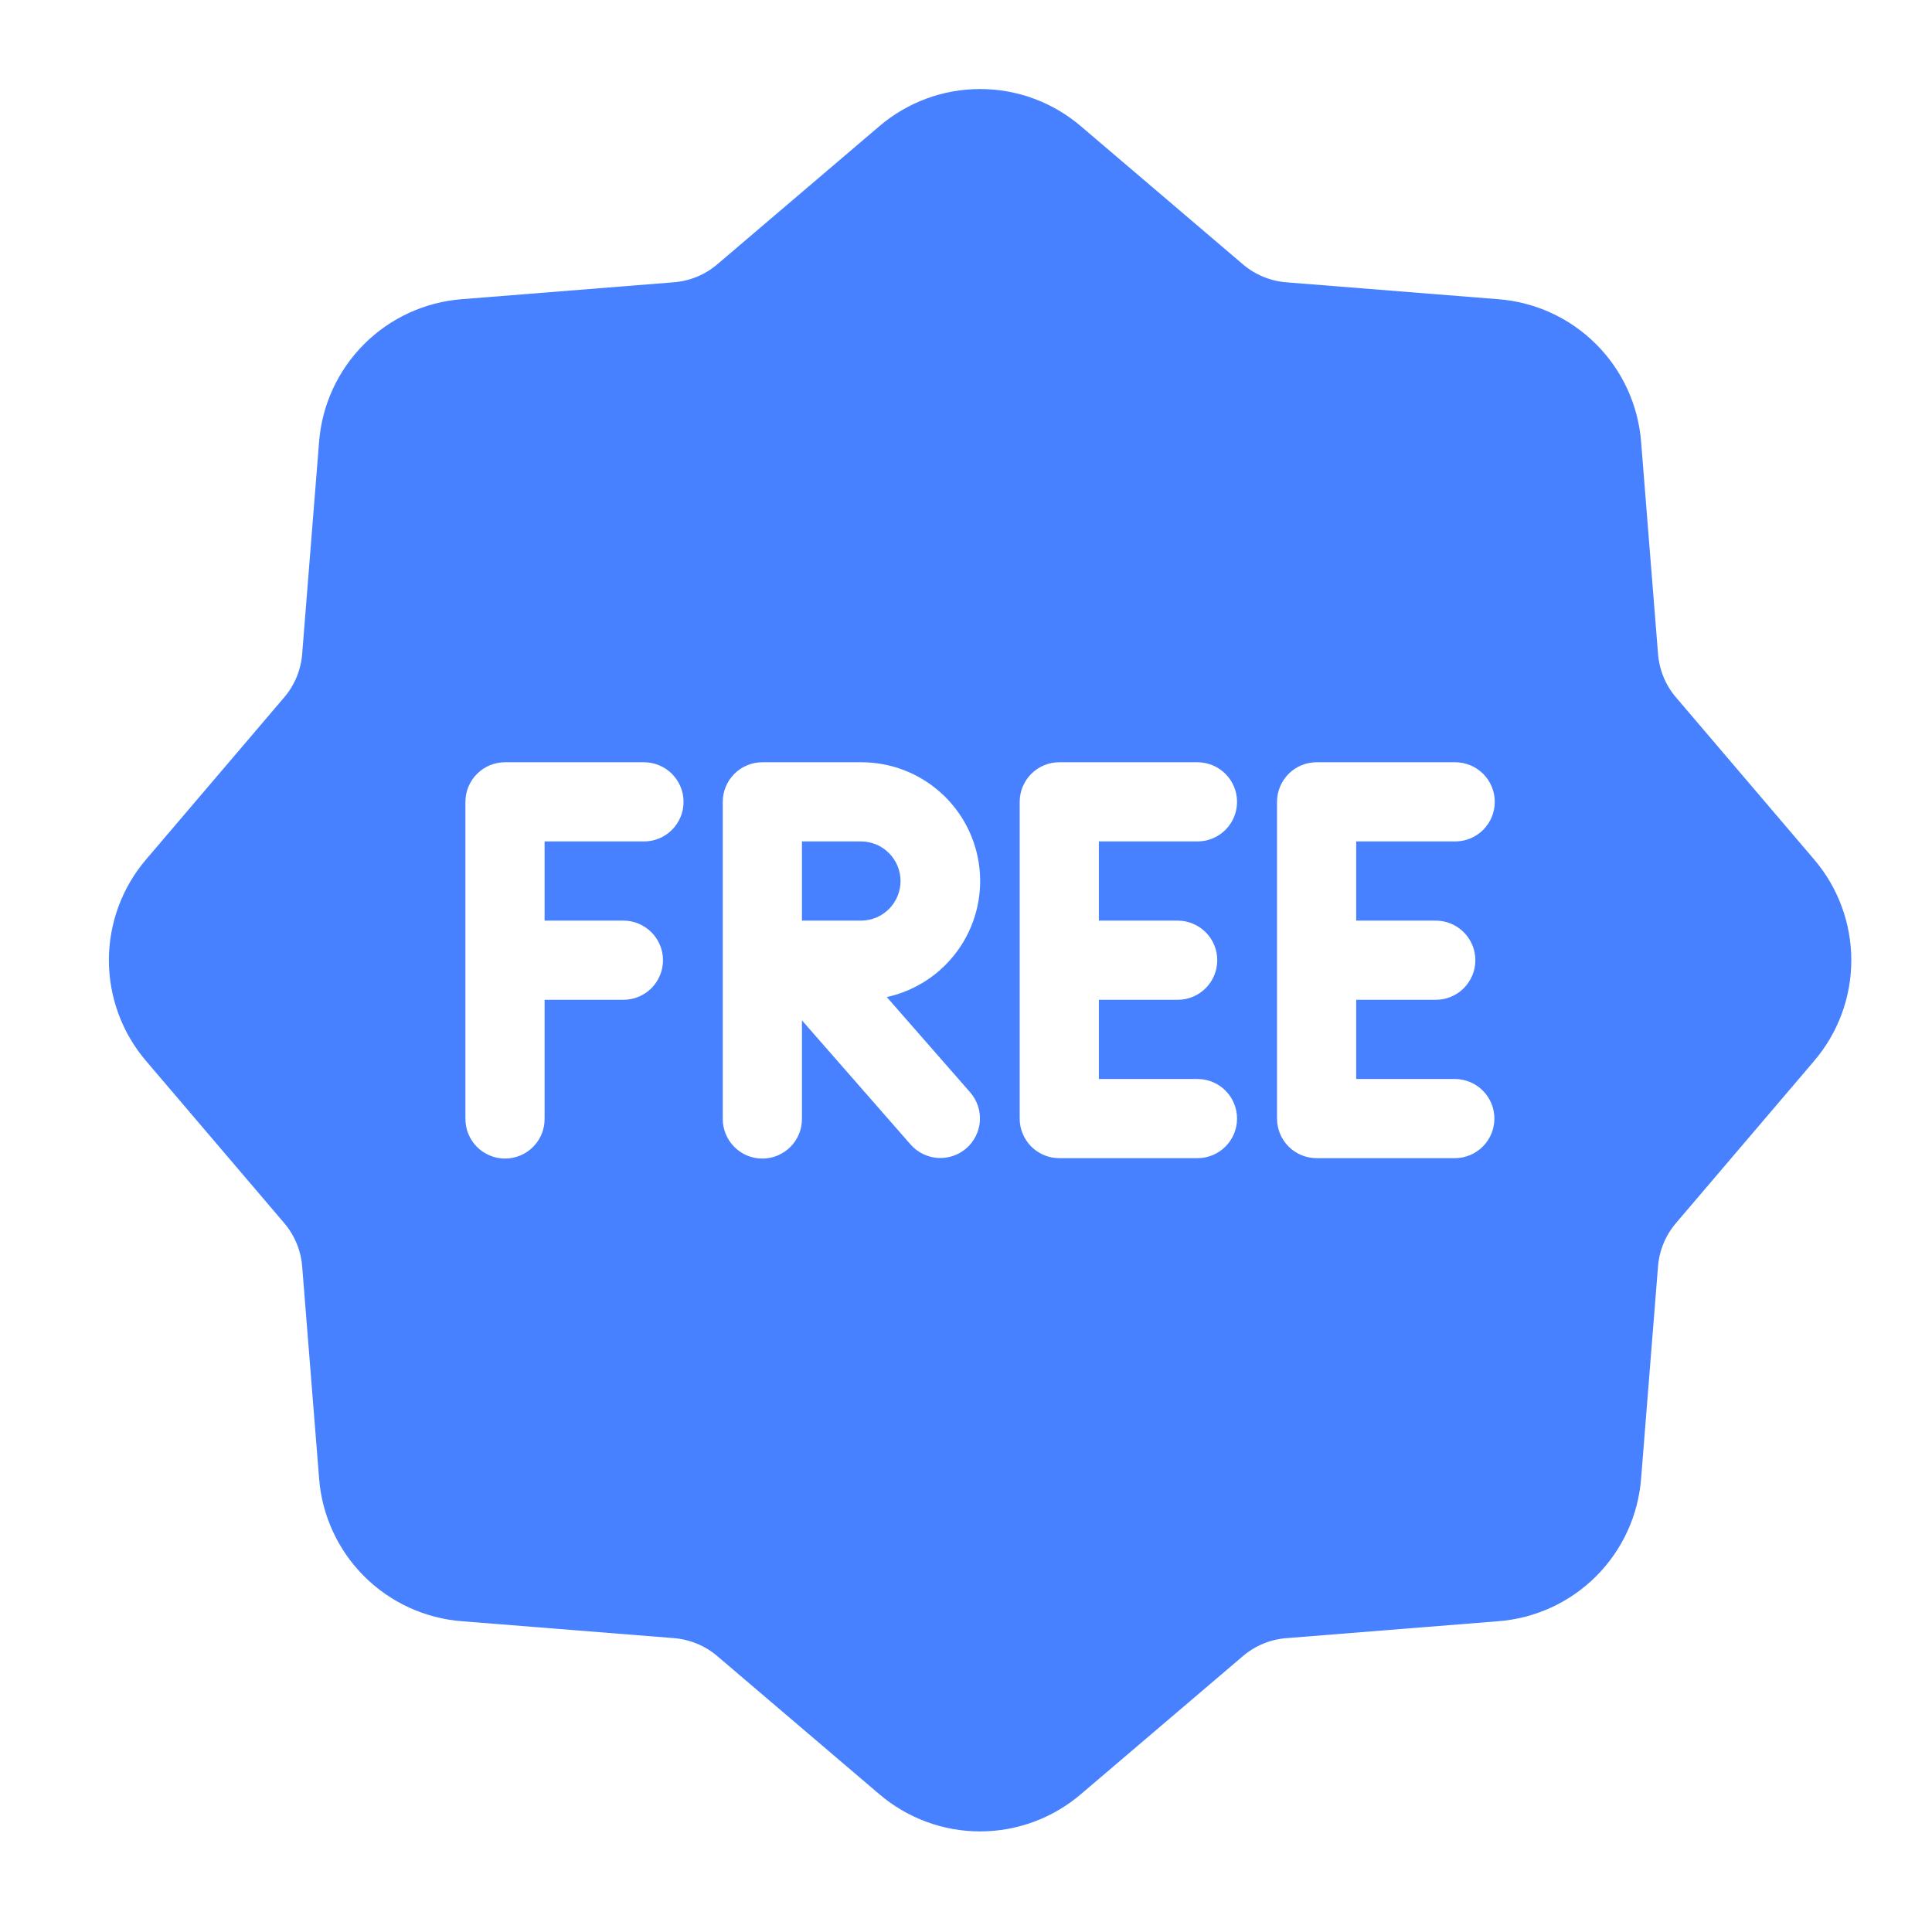 <?xml version="1.0" encoding="UTF-8"?> <svg xmlns="http://www.w3.org/2000/svg" width="61" height="61" viewBox="0 0 61 61" fill="none"><g clip-path="url(#clip0_6_798)"><path d="M27.195 26.567H25.32V29.067H27.195C27.525 29.064 27.84 28.931 28.071 28.697C28.303 28.463 28.433 28.147 28.433 27.817C28.433 27.488 28.303 27.172 28.071 26.938C27.84 26.704 27.525 26.571 27.195 26.567Z" fill="#4781FF"></path><g filter="url(#filter0_d_6_798)"><path d="M57.27 27.127L52.919 22.021C52.588 21.634 52.389 21.153 52.35 20.645L51.816 13.959C51.727 12.792 51.223 11.695 50.395 10.868C49.568 10.04 48.471 9.536 47.304 9.447L40.618 8.914C40.11 8.874 39.628 8.675 39.241 8.344L34.136 3.993C33.247 3.23 32.116 2.811 30.945 2.811C29.775 2.811 28.643 3.23 27.755 3.993L22.65 8.343C22.263 8.674 21.781 8.874 21.273 8.913L14.586 9.446C13.419 9.535 12.323 10.039 11.495 10.867C10.668 11.694 10.163 12.791 10.074 13.958L9.541 20.644C9.502 21.152 9.302 21.634 8.971 22.021L4.62 27.127C3.858 28.015 3.438 29.147 3.438 30.317C3.438 31.488 3.858 32.62 4.62 33.508L8.971 38.614C9.302 39 9.501 39.482 9.541 39.99L10.075 46.676C10.164 47.843 10.668 48.94 11.495 49.767C12.323 50.595 13.419 51.099 14.586 51.188L21.273 51.721C21.781 51.761 22.263 51.96 22.65 52.291L27.755 56.642C28.643 57.404 29.775 57.824 30.945 57.824C32.115 57.824 33.247 57.404 34.135 56.642L39.24 52.292C39.627 51.961 40.109 51.761 40.617 51.722L47.303 51.188C48.471 51.099 49.567 50.595 50.395 49.768C51.223 48.94 51.727 47.844 51.816 46.676L52.349 39.99C52.388 39.483 52.588 39.001 52.919 38.614L57.27 33.508C58.033 32.62 58.452 31.488 58.452 30.318C58.452 29.147 58.033 28.015 57.27 27.127ZM20.32 26.567H17.195V29.067H19.695C20.025 29.071 20.34 29.204 20.571 29.438C20.803 29.672 20.933 29.988 20.933 30.317C20.933 30.647 20.803 30.963 20.571 31.197C20.34 31.431 20.025 31.564 19.695 31.567H17.195V35.317C17.197 35.483 17.166 35.646 17.104 35.8C17.041 35.953 16.95 36.092 16.834 36.209C16.717 36.327 16.579 36.42 16.426 36.483C16.274 36.547 16.11 36.58 15.945 36.58C15.78 36.58 15.617 36.547 15.464 36.483C15.312 36.42 15.173 36.327 15.057 36.209C14.941 36.092 14.849 35.953 14.787 35.8C14.725 35.646 14.694 35.483 14.695 35.317V25.317C14.695 24.986 14.827 24.668 15.061 24.434C15.296 24.199 15.614 24.067 15.945 24.067H20.32C20.485 24.066 20.649 24.097 20.802 24.159C20.955 24.221 21.095 24.313 21.212 24.429C21.329 24.546 21.422 24.684 21.486 24.836C21.55 24.989 21.582 25.152 21.582 25.317C21.582 25.483 21.55 25.646 21.486 25.799C21.422 25.951 21.329 26.089 21.212 26.206C21.095 26.322 20.955 26.414 20.802 26.476C20.649 26.538 20.485 26.569 20.32 26.567ZM27.999 31.481L30.636 34.494C30.852 34.744 30.96 35.069 30.938 35.399C30.915 35.728 30.762 36.035 30.514 36.253C30.265 36.47 29.941 36.581 29.611 36.56C29.282 36.539 28.974 36.388 28.755 36.141L25.32 32.216V35.318C25.322 35.483 25.291 35.647 25.229 35.8C25.166 35.953 25.075 36.092 24.958 36.209C24.842 36.327 24.704 36.42 24.551 36.484C24.399 36.547 24.235 36.58 24.07 36.58C23.905 36.58 23.741 36.547 23.589 36.484C23.437 36.42 23.298 36.327 23.182 36.209C23.066 36.092 22.974 35.953 22.912 35.8C22.85 35.647 22.819 35.483 22.82 35.318V25.317C22.82 24.986 22.952 24.668 23.186 24.433C23.421 24.199 23.739 24.067 24.07 24.067H27.195C28.12 24.067 29.013 24.408 29.701 25.026C30.39 25.643 30.826 26.494 30.925 27.413C31.025 28.333 30.781 29.257 30.241 30.007C29.701 30.758 28.902 31.283 27.999 31.481V31.481ZM37.195 29.067C37.525 29.071 37.839 29.204 38.071 29.438C38.303 29.672 38.433 29.988 38.433 30.317C38.433 30.647 38.303 30.963 38.071 31.197C37.839 31.431 37.525 31.564 37.195 31.567H34.695V34.068H37.82C38.15 34.071 38.465 34.204 38.696 34.438C38.928 34.672 39.058 34.988 39.058 35.318C39.058 35.647 38.928 35.963 38.696 36.197C38.465 36.431 38.15 36.564 37.82 36.567H33.445C33.114 36.567 32.796 36.436 32.561 36.201C32.327 35.967 32.195 35.649 32.195 35.317V25.317C32.195 24.986 32.327 24.668 32.561 24.433C32.796 24.199 33.114 24.067 33.445 24.067H37.82C38.15 24.071 38.464 24.204 38.696 24.438C38.928 24.672 39.058 24.988 39.058 25.317C39.058 25.647 38.928 25.963 38.696 26.197C38.464 26.431 38.15 26.564 37.82 26.567H34.695V29.067L37.195 29.067ZM45.32 29.067C45.485 29.066 45.649 29.097 45.802 29.159C45.955 29.221 46.094 29.313 46.212 29.429C46.329 29.546 46.422 29.684 46.486 29.836C46.55 29.989 46.582 30.152 46.582 30.317C46.582 30.483 46.55 30.646 46.486 30.799C46.422 30.951 46.329 31.089 46.212 31.206C46.094 31.322 45.955 31.414 45.802 31.476C45.649 31.538 45.485 31.569 45.32 31.567H42.82V34.068H45.945C46.275 34.071 46.59 34.204 46.821 34.438C47.053 34.672 47.183 34.988 47.183 35.318C47.183 35.647 47.053 35.963 46.821 36.197C46.59 36.431 46.275 36.564 45.945 36.567H41.57C41.239 36.567 40.921 36.436 40.686 36.201C40.452 35.967 40.32 35.649 40.32 35.318V25.317C40.32 24.986 40.452 24.668 40.686 24.433C40.921 24.199 41.239 24.067 41.57 24.067H45.945C46.277 24.067 46.595 24.199 46.829 24.433C47.063 24.668 47.195 24.986 47.195 25.317C47.195 25.649 47.063 25.967 46.829 26.201C46.595 26.436 46.277 26.567 45.945 26.567H42.82V29.067H45.32Z" fill="#4781FF"></path></g></g><defs><filter id="filter0_d_6_798" x="0.938" y="0.311" width="60.013" height="60.012" filterUnits="userSpaceOnUse" color-interpolation-filters="sRGB"><feFlood flood-opacity="0" result="BackgroundImageFix"></feFlood><feColorMatrix in="SourceAlpha" type="matrix" values="0 0 0 0 0 0 0 0 0 0 0 0 0 0 0 0 0 0 127 0" result="hardAlpha"></feColorMatrix><feOffset></feOffset><feGaussianBlur stdDeviation="1.25"></feGaussianBlur><feComposite in2="hardAlpha" operator="out"></feComposite><feColorMatrix type="matrix" values="0 0 0 0 0.279 0 0 0 0 0.507 0 0 0 0 1 0 0 0 0.51 0"></feColorMatrix><feBlend mode="normal" in2="BackgroundImageFix" result="effect1_dropShadow_6_798"></feBlend><feBlend mode="normal" in="SourceGraphic" in2="effect1_dropShadow_6_798" result="shape"></feBlend></filter><clipPath id="clip0_6_798"><rect width="60" height="60" fill="white" transform="translate(0.945 0.318)"></rect></clipPath></defs></svg> 